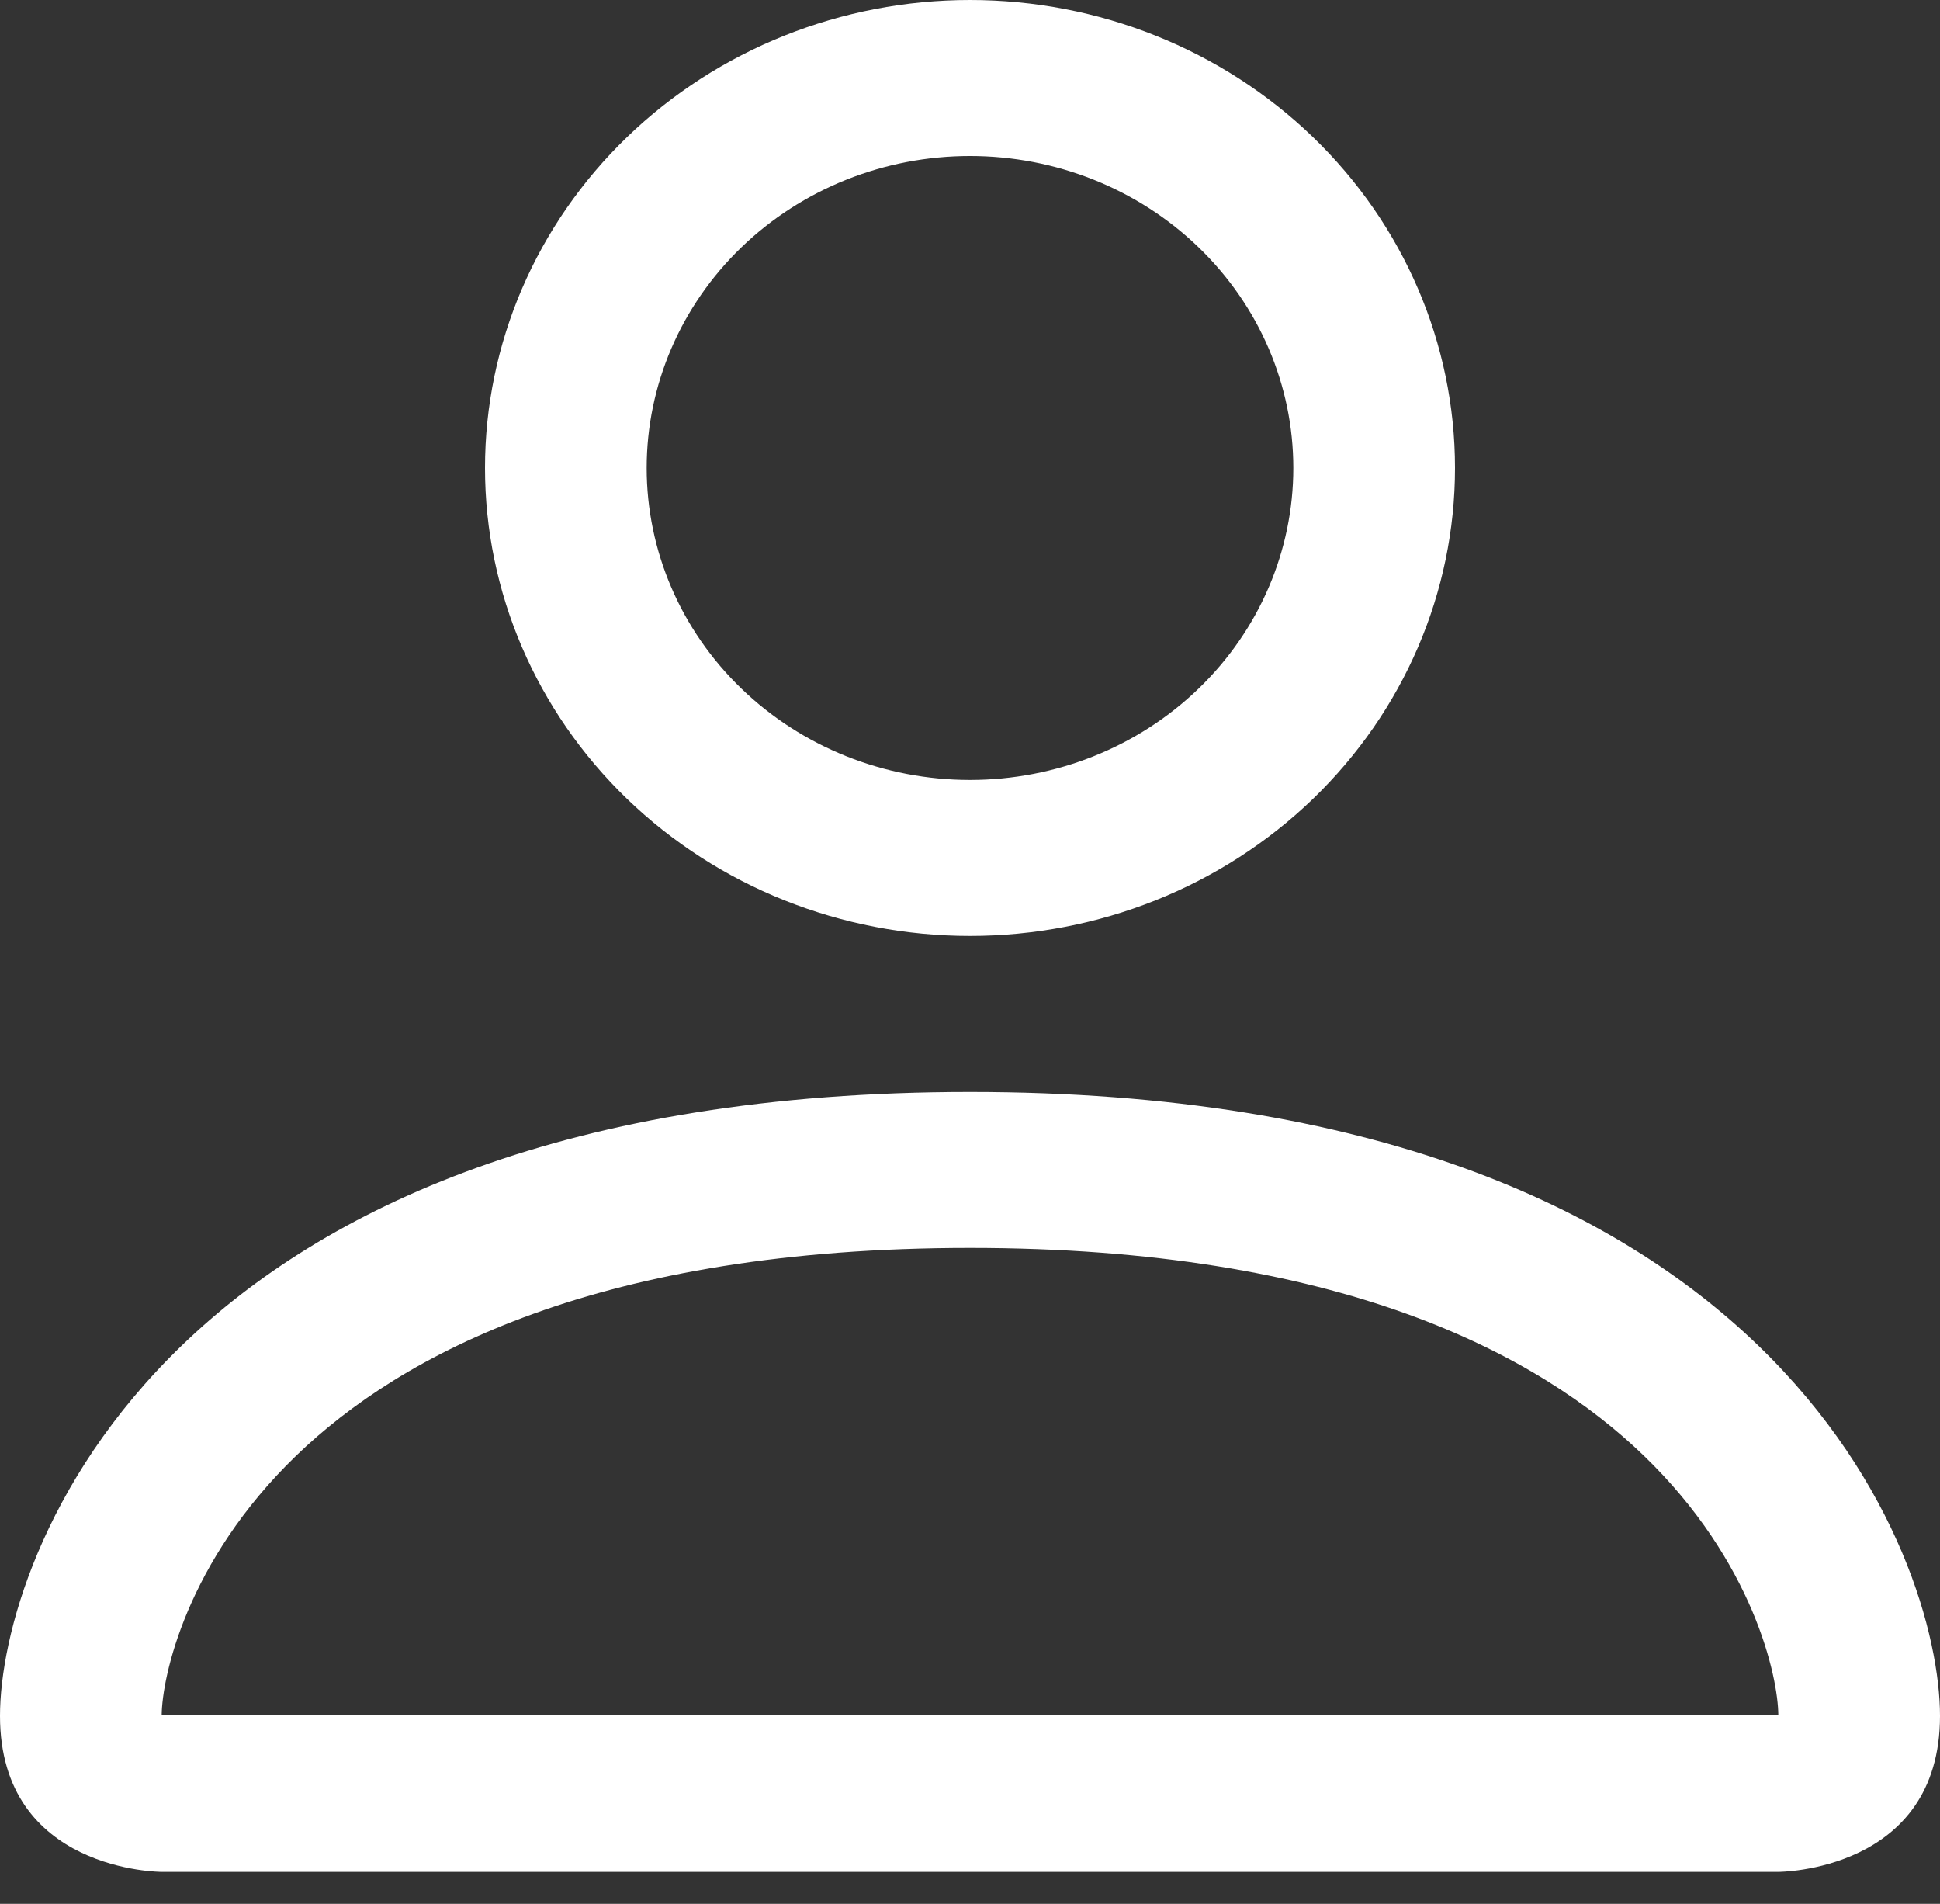 <?xml version="1.0" encoding="UTF-8"?> <svg xmlns="http://www.w3.org/2000/svg" width="53" height="52" viewBox="0 0 53 52" fill="none"><rect x="0" y="0" width="53" height="52" fill="#333333" stroke="none"/> <path d="M26.5 25.563C30.014 25.563 33.384 24.216 35.869 21.82C38.354 19.422 39.75 16.171 39.75 12.782C39.75 9.392 38.354 6.141 35.869 3.744C33.384 1.347 30.014 0 26.5 0C22.986 0 19.616 1.347 17.131 3.744C14.646 6.141 13.25 9.392 13.25 12.782C13.25 16.171 14.646 19.422 17.131 21.82C19.616 24.216 22.986 25.563 26.5 25.563ZM35.333 12.782C35.333 15.041 34.403 17.209 32.746 18.807C31.09 20.405 28.843 21.303 26.5 21.303C24.157 21.303 21.91 20.405 20.254 18.807C18.597 17.209 17.667 15.041 17.667 12.782C17.667 10.522 18.597 8.354 20.254 6.756C21.91 5.158 24.157 4.261 26.5 4.261C28.843 4.261 31.09 5.158 32.746 6.756C34.403 8.354 35.333 10.522 35.333 12.782ZM53 46.866C53 51.126 48.583 51.126 48.583 51.126H4.417C4.417 51.126 0 51.126 0 46.866C0 42.605 4.417 29.824 26.5 29.824C48.583 29.824 53 42.605 53 46.866ZM48.583 46.849C48.579 45.801 47.903 42.648 44.909 39.759C42.029 36.981 36.61 34.084 26.5 34.084C16.386 34.084 10.971 36.981 8.091 39.759C5.097 42.648 4.426 45.801 4.417 46.849H48.583Z" fill="white"></path> </svg> 